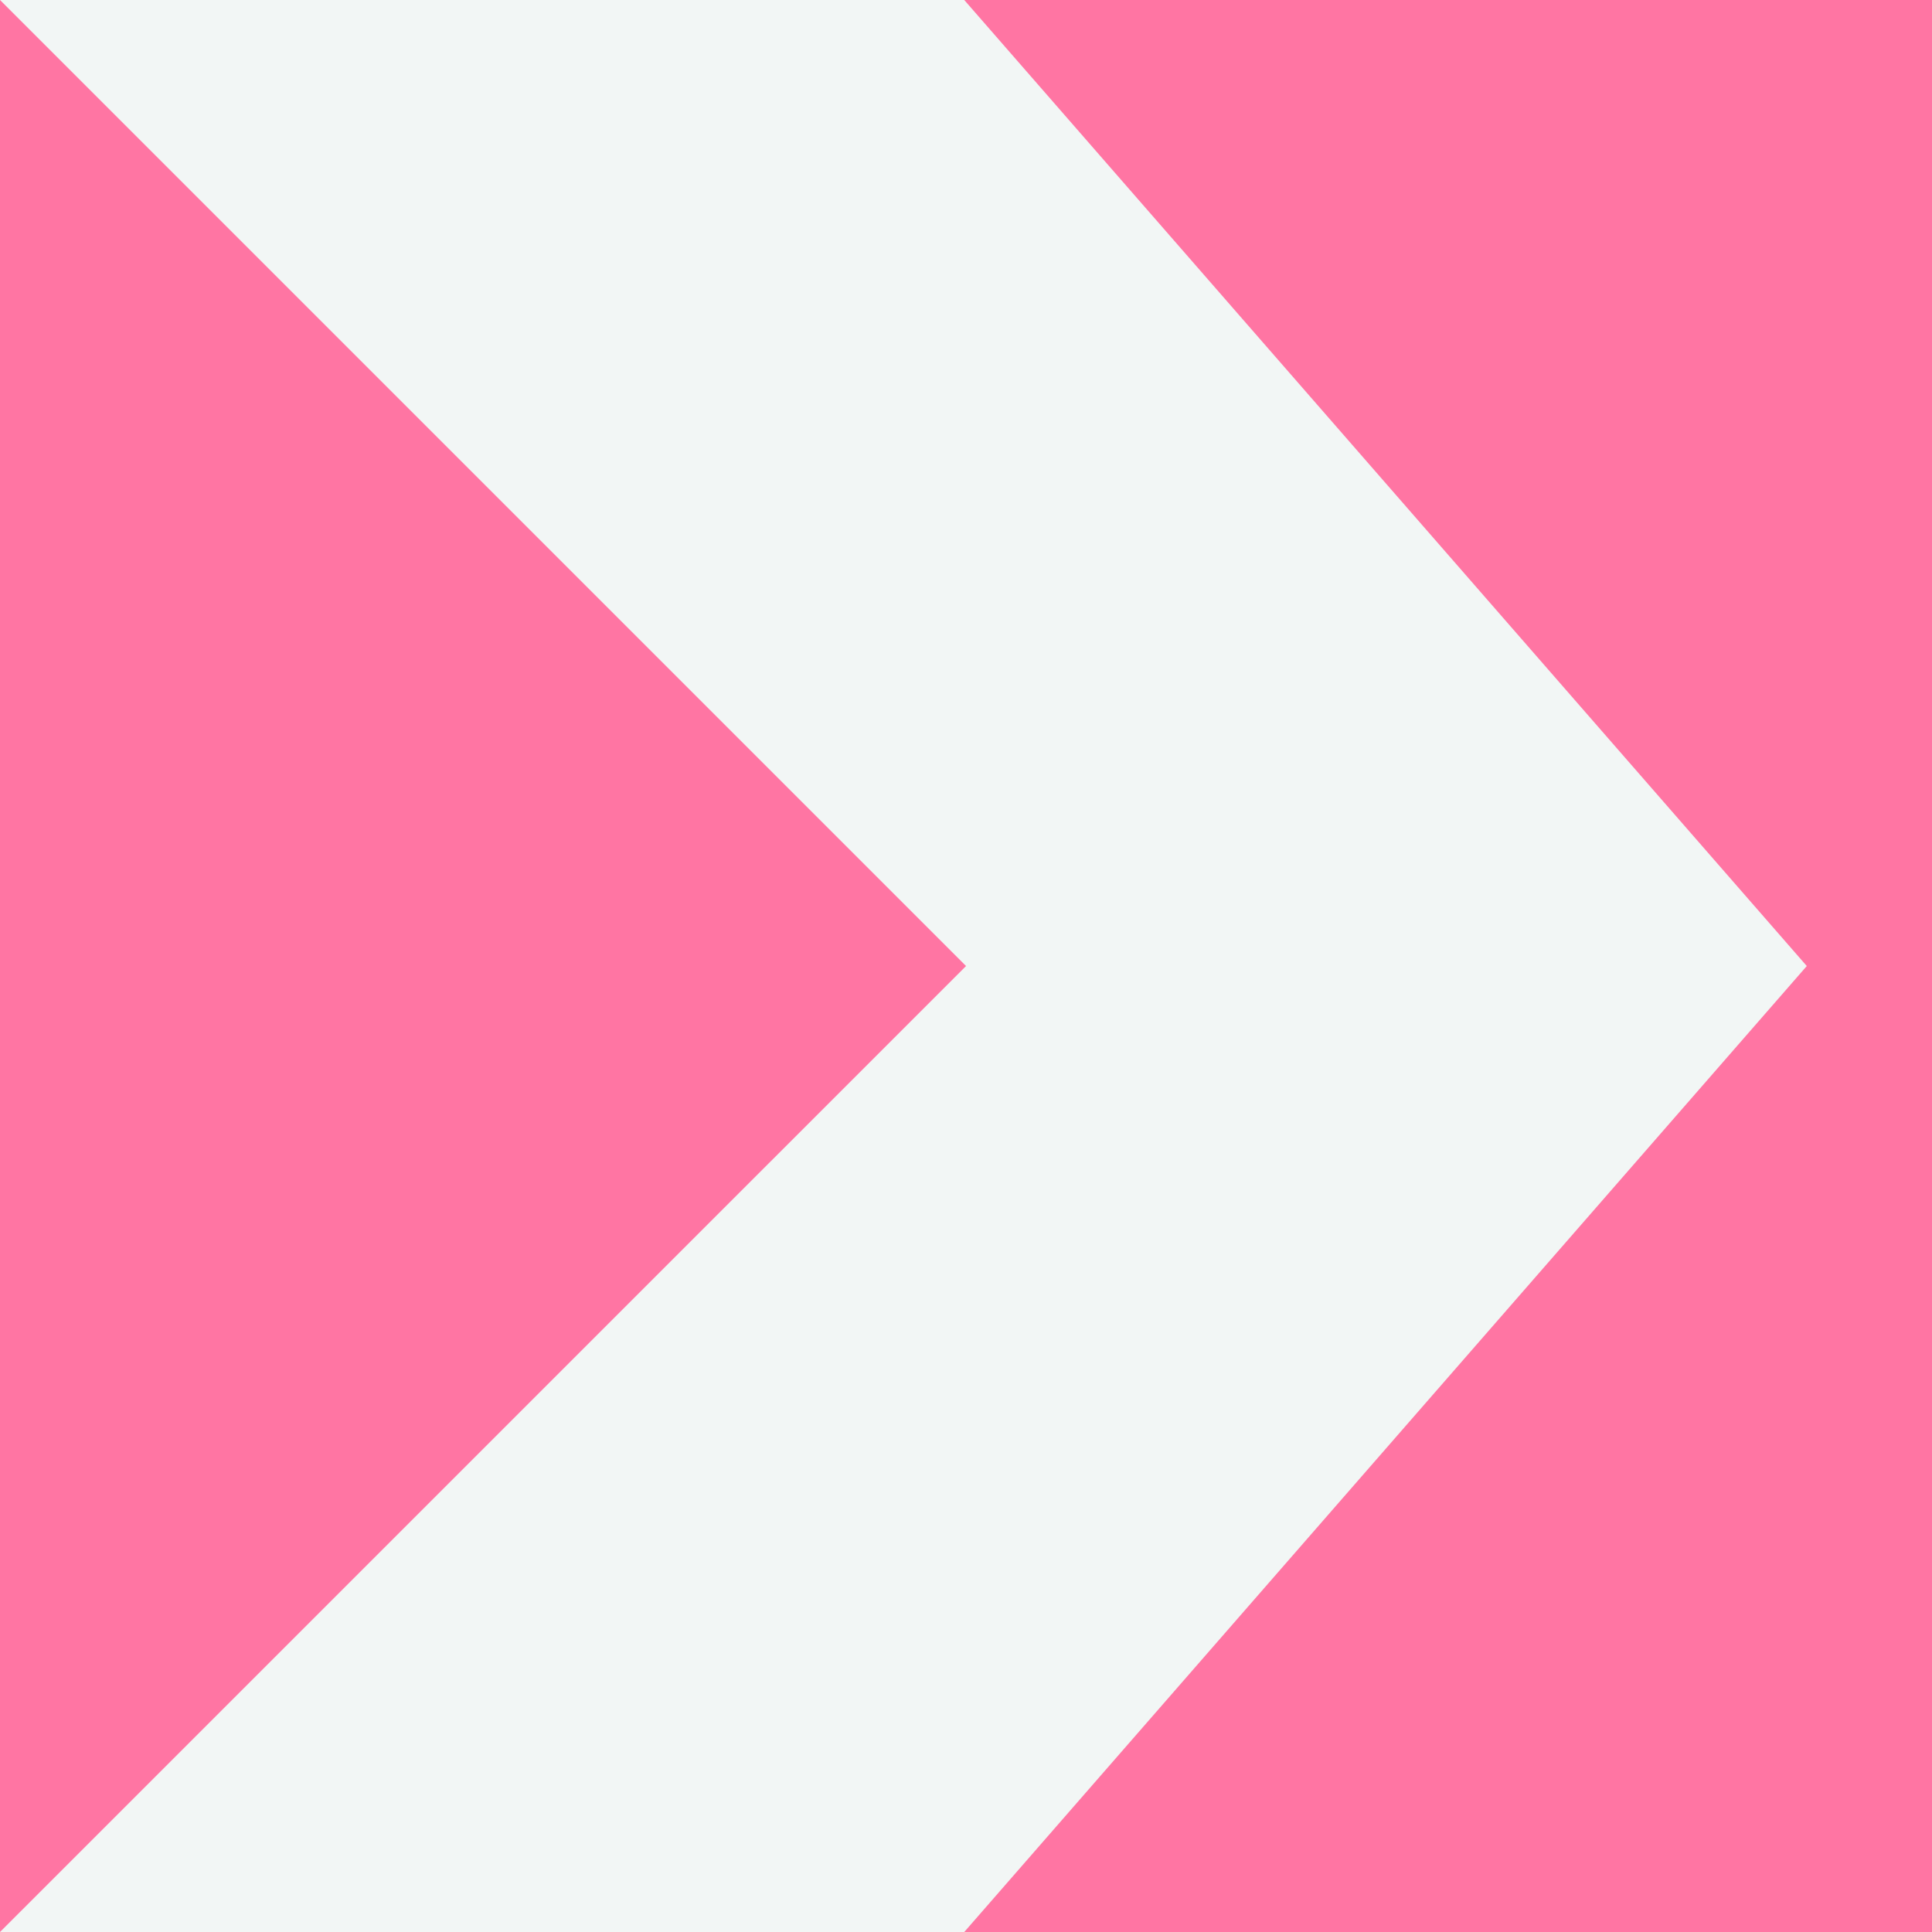<svg width="116" height="116" viewBox="0 0 116 116" fill="none" xmlns="http://www.w3.org/2000/svg">
<rect x="0" y="0" width="116" height="116" fill="#333333" stroke="none"/>
<g clip-path="url(#clip0)">
<path d="M116 0H0V116H116V0Z" fill="#F2F6F5"/>
<path d="M116.002 116V0H57.895L108.482 58.002L57.895 116H116.002Z" fill="#FF75A3"/>
<path d="M58.002 58.002L0 116V0L58.002 58.002Z" fill="#FF75A3"/>
</g>
<defs>
<clipPath id="clip0">
<rect width="116" height="116" fill="white"/>
</clipPath>
</defs>
</svg>
